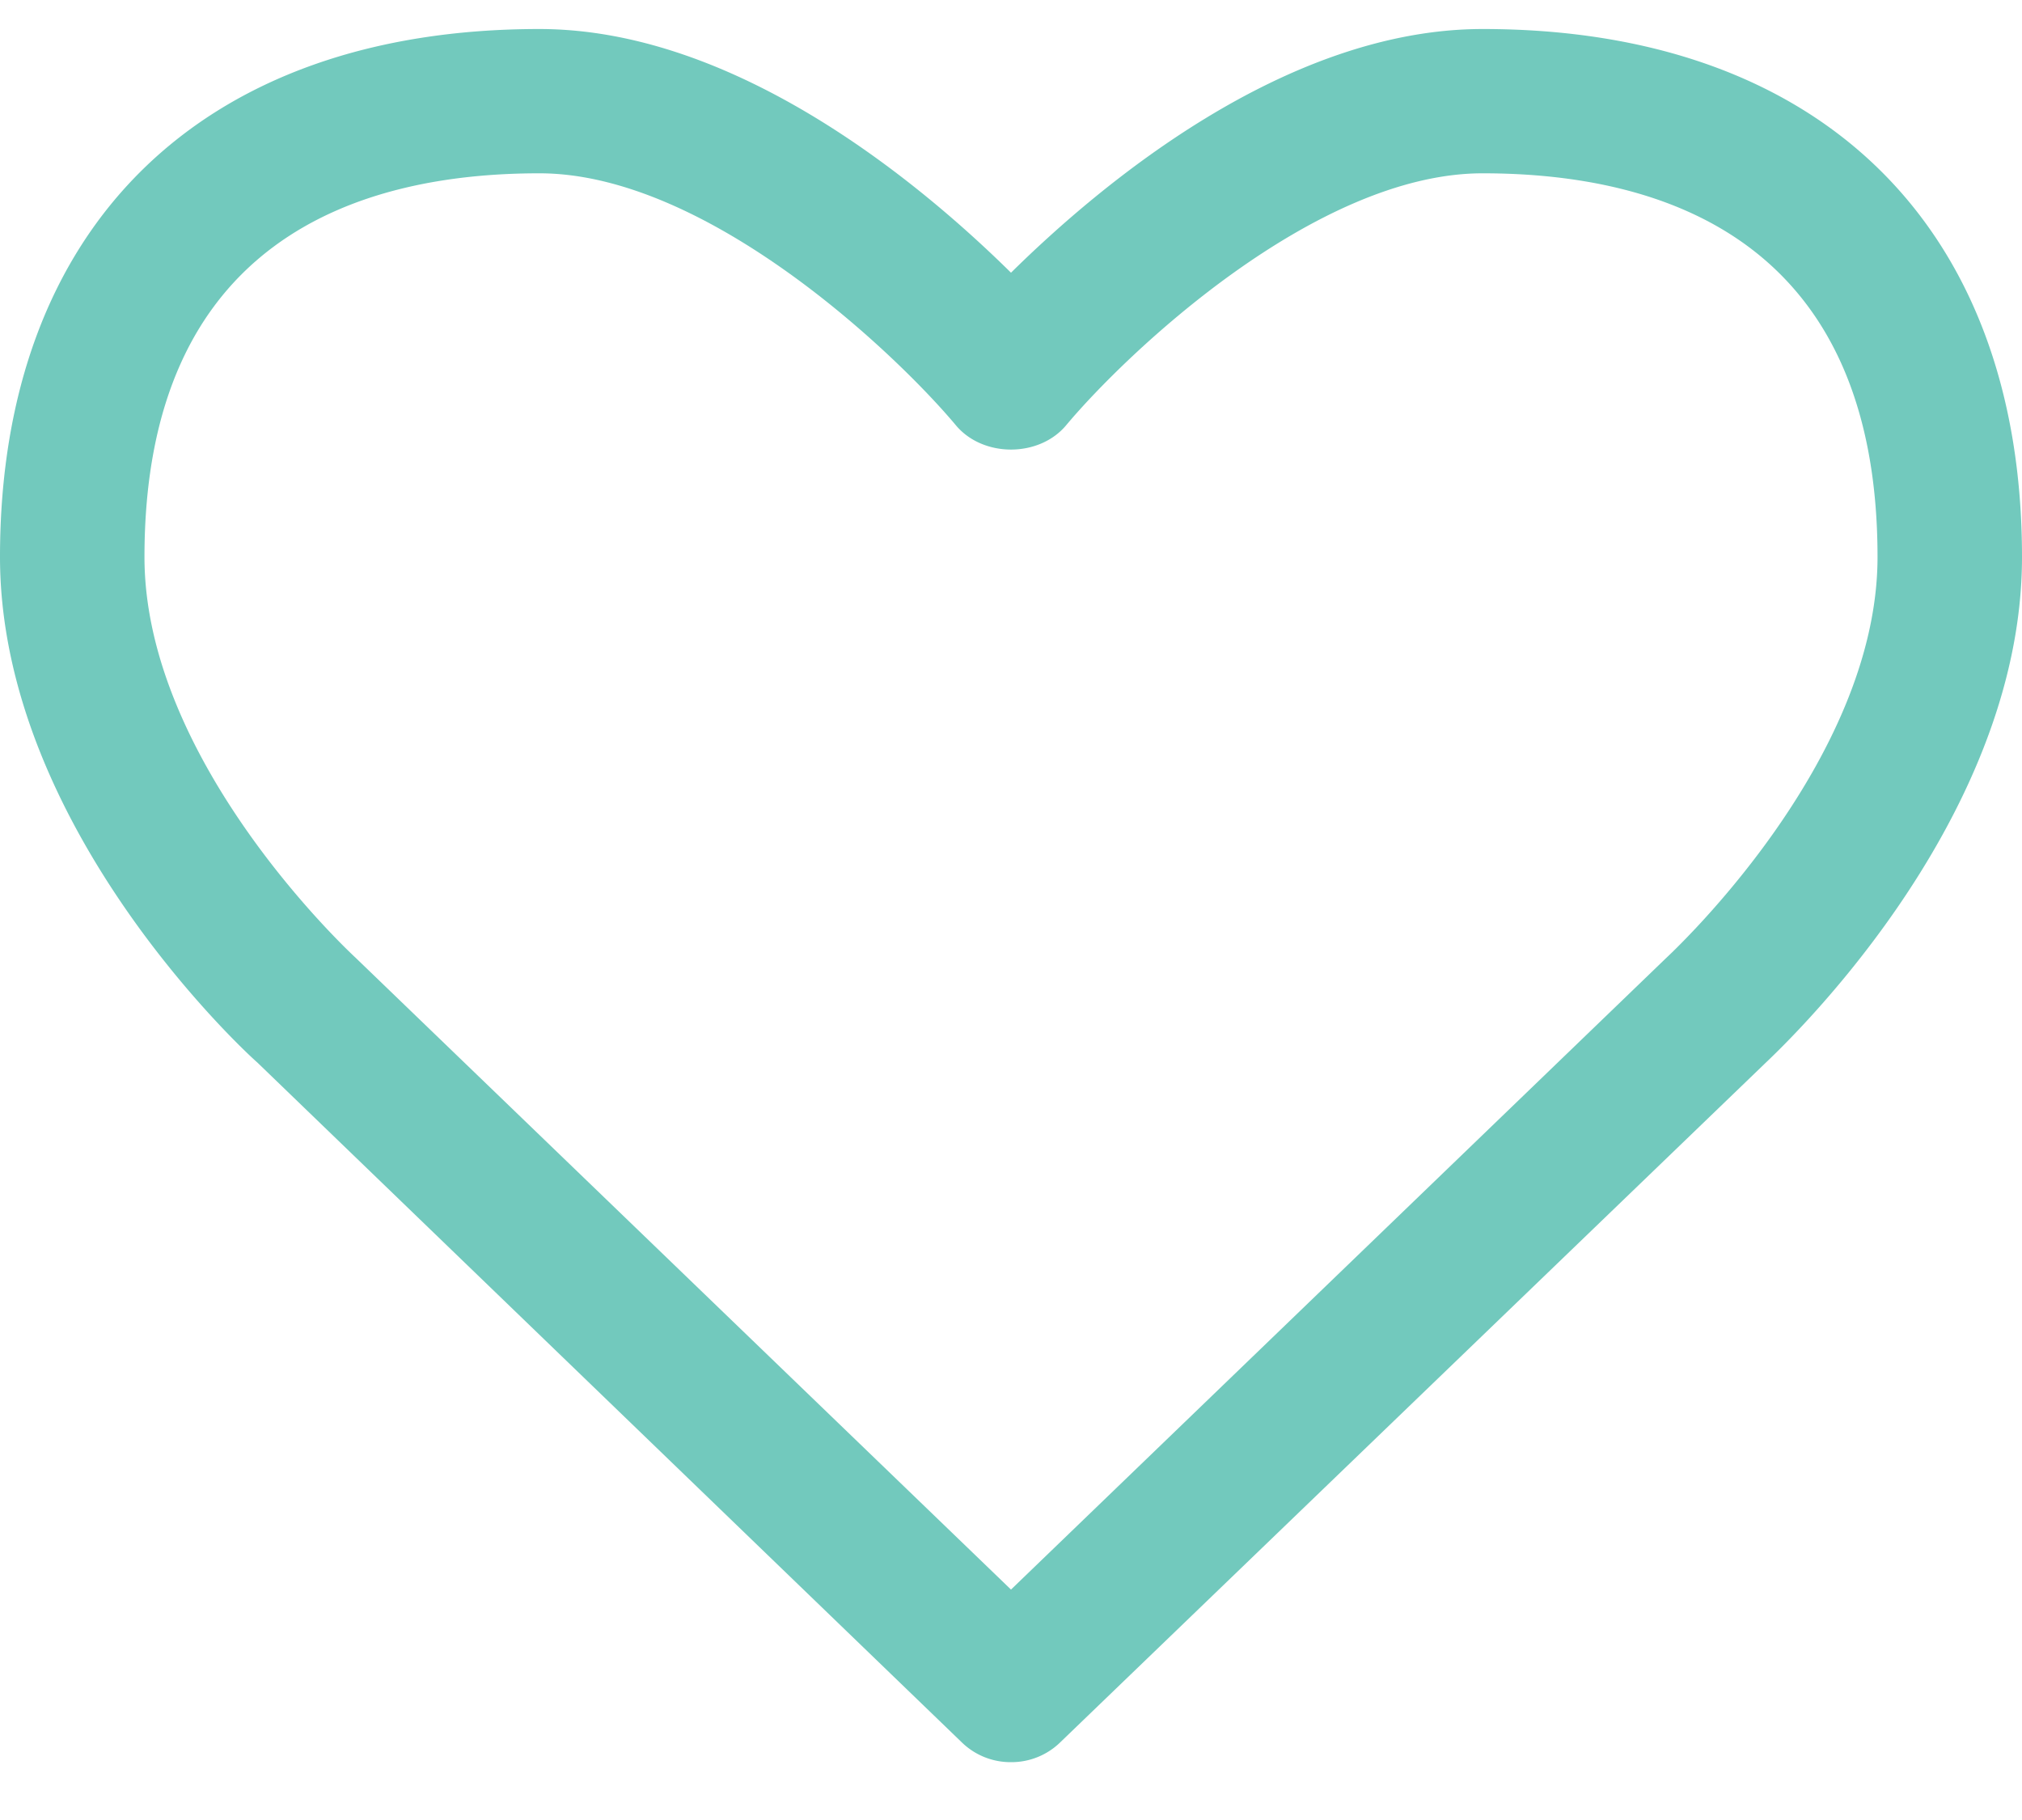 <svg width="20" height="18" xmlns="http://www.w3.org/2000/svg">
    <g fill="none" fill-rule="evenodd">
        <path d="M18.571 5.509c0-3.136-2.12-3.795-3.906-3.795-1.663 0-3.538 1.797-4.118 2.49-.268.323-.826.323-1.094 0-.58-.693-2.455-2.49-4.118-2.49-1.786 0-3.906.659-3.906 3.795 0 2.042 2.064 3.94 2.087 3.962L10 15.721l6.473-6.239c.034-.033 2.098-1.93 2.098-3.973zm1.429 0c0 2.678-2.455 4.922-2.556 5.022l-6.953 6.697a.692.692 0 0 1-.491.2.692.692 0 0 1-.491-.2l-6.964-6.72c-.09-.077-2.545-2.32-2.545-5C0 2.239 1.998.287 5.335.287c1.953 0 3.783 1.54 4.665 2.41.882-.87 2.712-2.41 4.665-2.41C18.002.286 20 2.239 20 5.509z" fill="#72C9BD"/>
    </g>
</svg>

